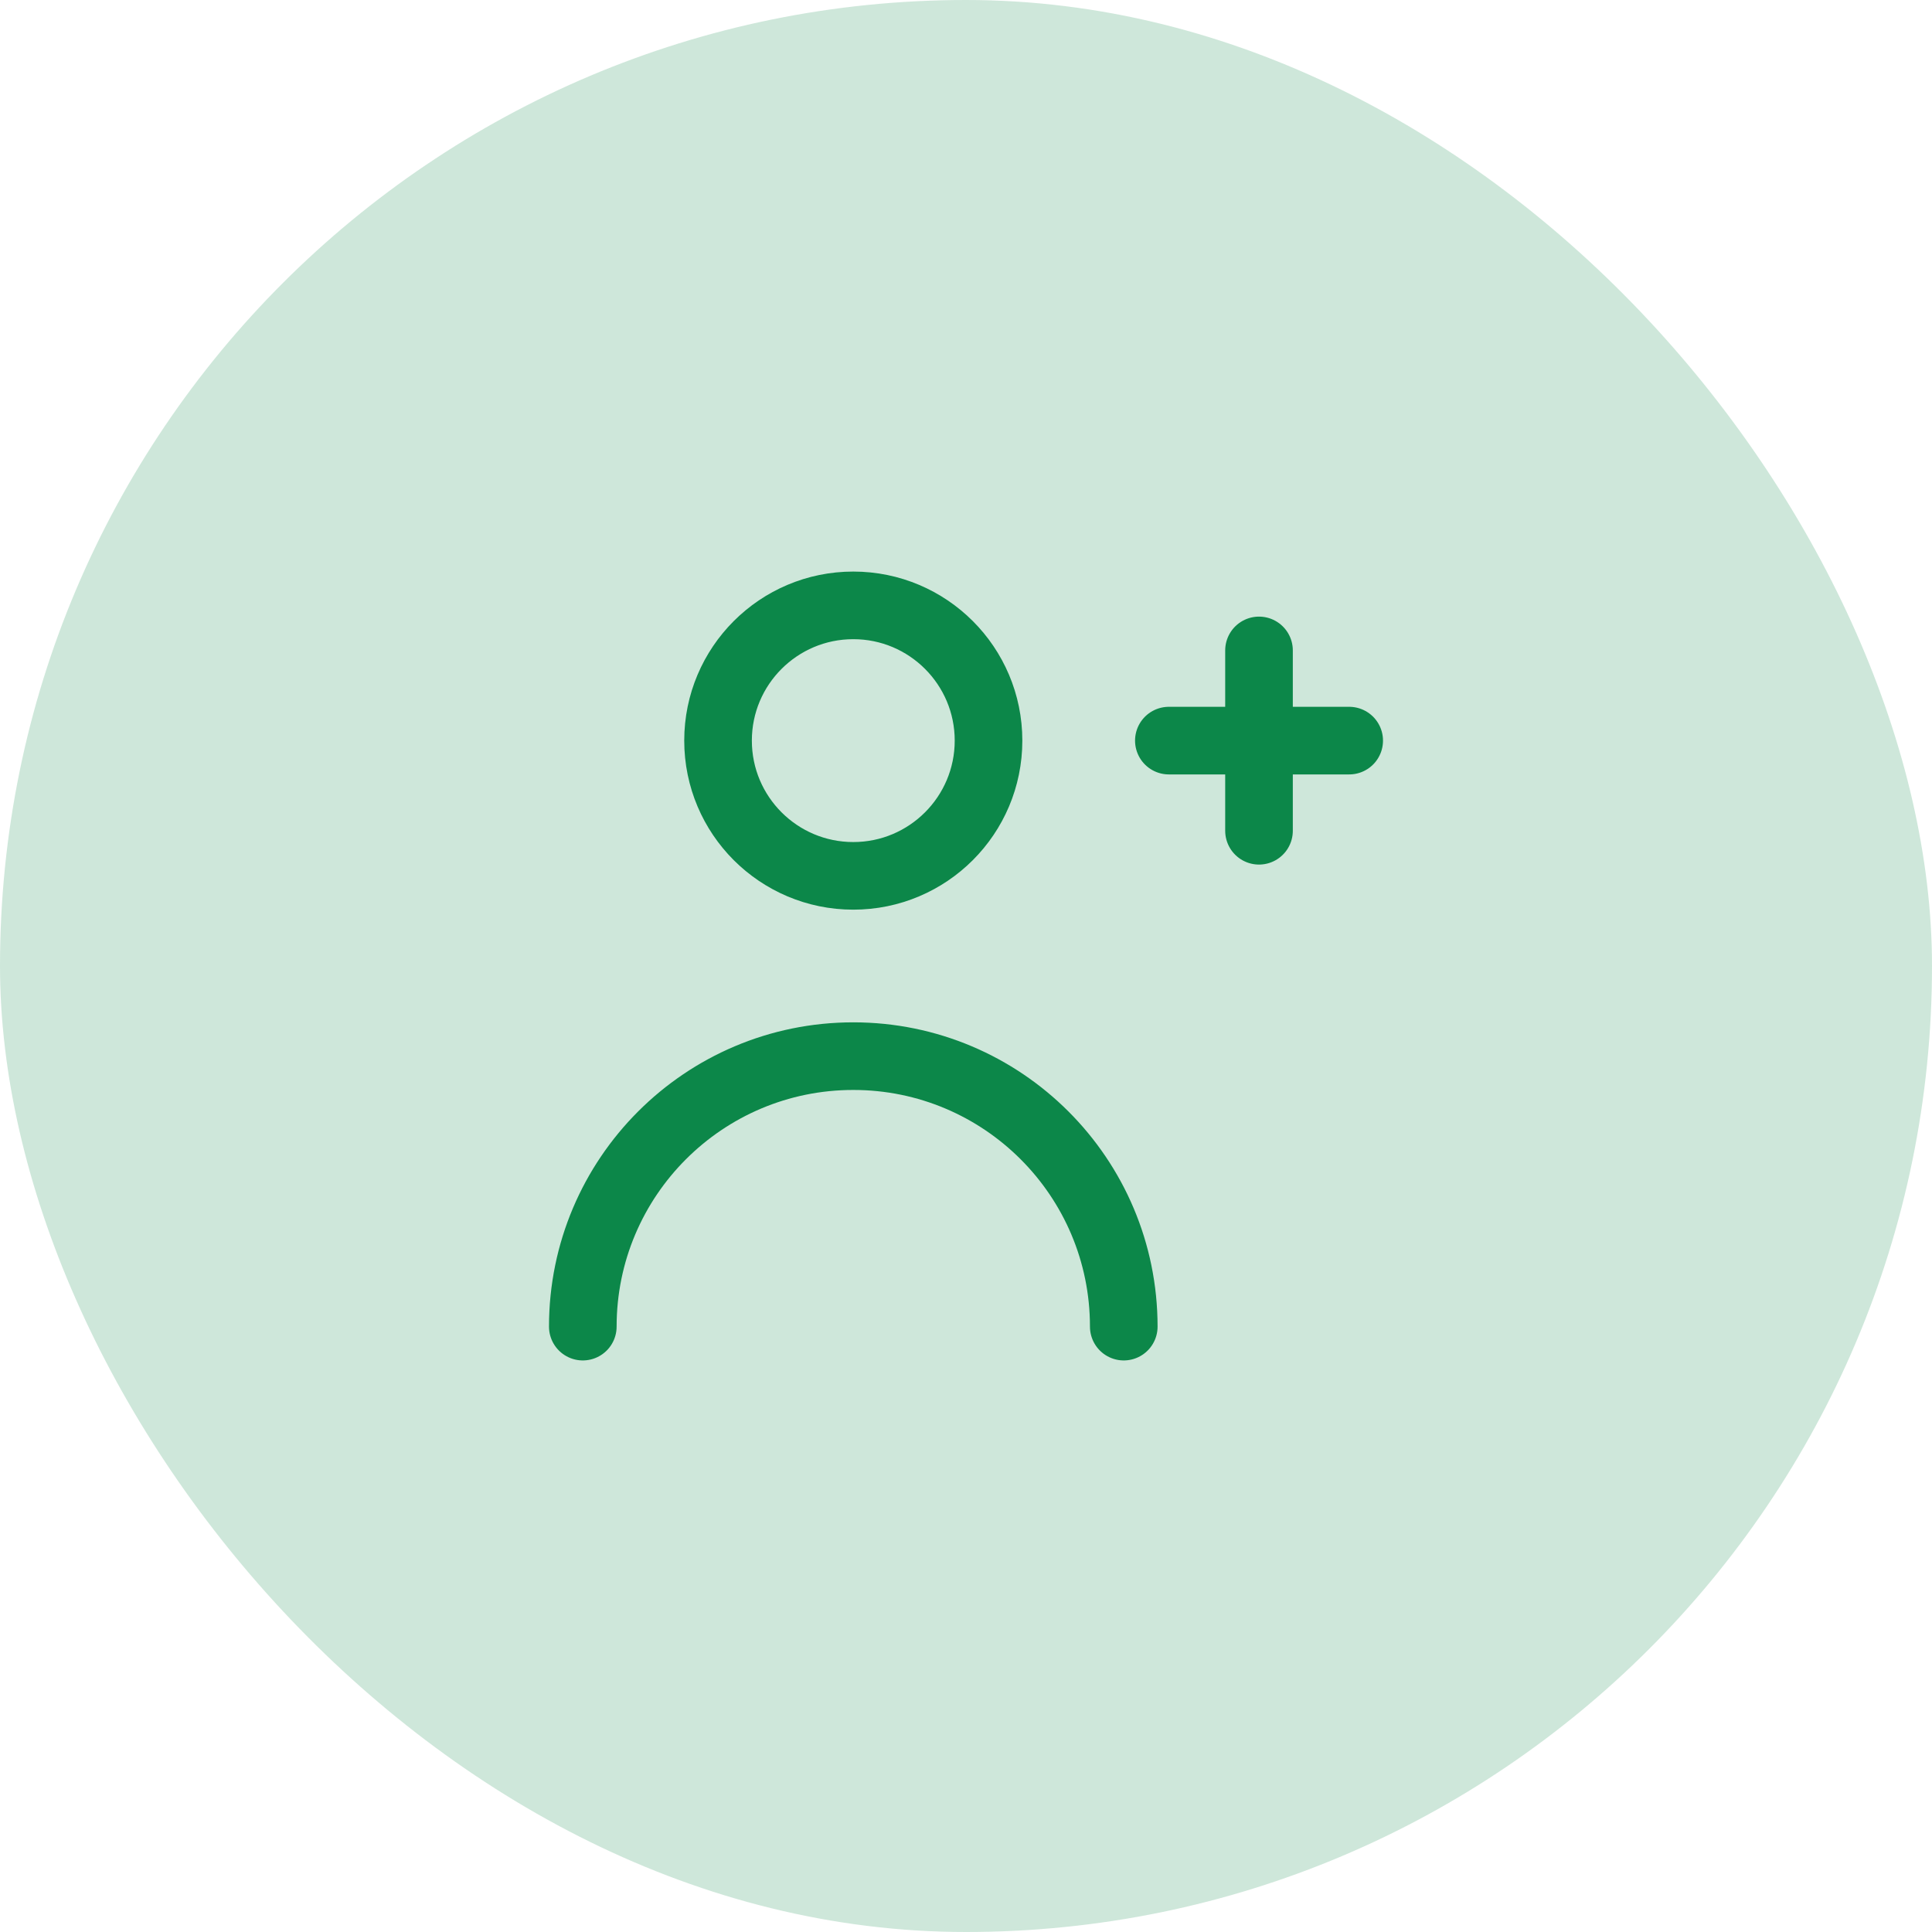 <svg width="50" height="50" viewBox="0 0 50 50" fill="none" xmlns="http://www.w3.org/2000/svg">
<g id="customer_management">
<rect width="50" height="50" rx="25" fill="#0C8749" fill-opacity="0.2"/>
<g id="adding_client">
<path id="vector" d="M29.083 34.333C29.083 30.467 25.949 27.333 22.083 27.333C18.217 27.333 15.083 30.467 15.083 34.333M34.917 19.167H32.583M32.583 21.5V19.167M30.25 19.167H32.583M32.583 16.833V19.167M25.583 19.167C25.583 21.1 24.016 22.667 22.083 22.667C20.15 22.667 18.583 21.1 18.583 19.167C18.583 17.234 20.15 15.667 22.083 15.667C24.016 15.667 25.583 17.234 25.583 19.167Z" stroke="#0C8749" stroke-width="1.75" stroke-linecap="round" stroke-linejoin="round"/>
</g>
</g>
</svg>

